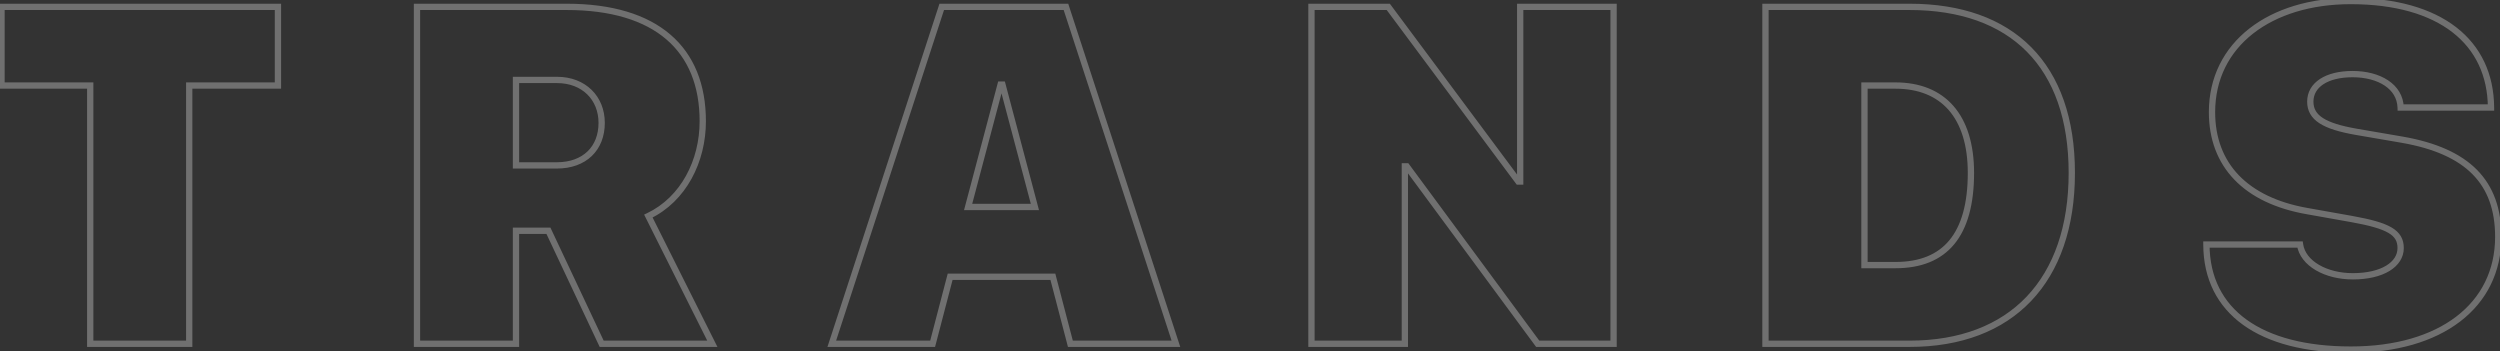 <?xml version="1.0" encoding="UTF-8"?> <svg xmlns="http://www.w3.org/2000/svg" width="1389" height="195" viewBox="0 0 1389 195" fill="none"><rect x="0" y="0" width="1389" height="195" fill="#333333" stroke="none"/> <path opacity="0.3" d="M105.131 191V192.749H106.88V191H105.131ZM50.131 191H48.382V192.749H50.131V191ZM50.131 47.531H51.88V45.782H50.131V47.531ZM0.837 47.531H-0.912L-0.912 49.28H0.837L0.837 47.531ZM0.837 3.816L0.837 2.066H-0.912L-0.912 3.816H0.837ZM154.425 3.816H156.174V2.066H154.425V3.816ZM154.425 47.531V49.28H156.174V47.531H154.425ZM105.131 47.531V45.782H103.382V47.531H105.131ZM105.131 189.251L50.131 189.251V192.749L105.131 192.749V189.251ZM51.88 191L51.88 47.531H48.382L48.382 191H51.88ZM50.131 45.782L0.837 45.782L0.837 49.28L50.131 49.28V45.782ZM2.586 47.531L2.586 3.816H-0.912L-0.912 47.531H2.586ZM0.837 5.565L154.425 5.565V2.066L0.837 2.066L0.837 5.565ZM152.676 3.816L152.676 47.531H156.174L156.174 3.816H152.676ZM154.425 45.782L105.131 45.782V49.28L154.425 49.28V45.782ZM103.382 47.531L103.382 191H106.88L106.88 47.531H103.382ZM286.681 44.417V42.669H284.932V44.417H286.681ZM286.681 91.895H284.932V93.644H286.681V91.895ZM286.681 128.216L286.681 126.467H284.932L284.932 128.216H286.681ZM286.681 191V192.749H288.43V191H286.681ZM231.68 191H229.931V192.749H231.68V191ZM231.68 3.816V2.066H229.931V3.816H231.68ZM360.232 120.044L359.479 118.465L357.869 119.233L358.668 120.827L360.232 120.044ZM395.775 191V192.749H398.607L397.338 190.217L395.775 191ZM334.288 191L332.706 191.745L333.178 192.749H334.288V191ZM304.712 128.216L306.294 127.471L305.821 126.467H304.712L304.712 128.216ZM284.932 44.417V91.895H288.43V44.417H284.932ZM286.681 93.644H309.382V90.146H286.681V93.644ZM309.382 93.644C317.46 93.644 324.152 91.16 328.836 86.653C333.526 82.14 336.037 75.757 336.037 68.286H332.539C332.539 74.954 330.315 80.375 326.411 84.132C322.501 87.894 316.74 90.146 309.382 90.146V93.644ZM336.037 68.286C336.037 60.913 333.376 54.481 328.665 49.894C323.957 45.308 317.307 42.669 309.511 42.669V46.167C316.503 46.167 322.242 48.521 326.225 52.4C330.205 56.276 332.539 61.779 332.539 68.286H336.037ZM309.511 42.669L286.681 42.669V46.167L309.511 46.167V42.669ZM284.932 128.216V191H288.43V128.216H284.932ZM286.681 189.251L231.68 189.251V192.749L286.681 192.749V189.251ZM233.429 191L233.429 3.816H229.931L229.931 191H233.429ZM231.68 5.565L314.83 5.565V2.066L231.68 2.066V5.565ZM314.83 5.565C339.554 5.565 357.994 11.379 370.231 21.892C382.427 32.37 388.707 47.727 388.707 67.378H392.205C392.205 46.945 385.643 30.521 372.511 19.239C359.42 7.992 340.047 2.066 314.83 2.066V5.565ZM388.707 67.378C388.707 88.923 378.32 109.481 359.479 118.465L360.984 121.622C381.318 111.927 392.205 89.937 392.205 67.378H388.707ZM358.668 120.827L394.211 191.783L397.338 190.217L361.795 119.26L358.668 120.827ZM395.775 189.251H334.288V192.749H395.775V189.251ZM335.87 190.255L306.294 127.471L303.13 128.961L332.706 191.745L335.87 190.255ZM304.712 126.467H286.681L286.681 129.965H304.712L304.712 126.467ZM594.706 191L593.014 191.442L593.356 192.749H594.706V191ZM584.978 153.771L586.67 153.328L586.328 152.022H584.978V153.771ZM527.901 153.771V152.022H526.55L526.209 153.328L527.901 153.771ZM518.172 191V192.749H519.523L519.865 191.442L518.172 191ZM462.134 191L460.471 190.457L459.723 192.749H462.134V191ZM523.231 3.816V2.066H521.962L521.569 3.273L523.231 3.816ZM592.242 3.816L593.905 3.273L593.511 2.066H592.242V3.816ZM653.339 191V192.749H655.75L655.002 190.457L653.339 191ZM555.92 47.012V45.263H554.575L554.23 46.563L555.92 47.012ZM537.89 114.985L536.199 114.536L535.616 116.734H537.89V114.985ZM574.989 114.985V116.734H577.263L576.68 114.536L574.989 114.985ZM556.958 47.012L558.649 46.563L558.304 45.263H556.958V47.012ZM596.399 190.558L586.67 153.328L583.285 154.213L593.014 191.442L596.399 190.558ZM584.978 152.022H527.901V155.52H584.978V152.022ZM526.209 153.328L516.48 190.558L519.865 191.442L529.593 154.213L526.209 153.328ZM518.172 189.251H462.134V192.749H518.172V189.251ZM463.796 191.543L524.894 4.358L521.569 3.273L460.471 190.457L463.796 191.543ZM523.231 5.565L592.242 5.565V2.066L523.231 2.066V5.565ZM590.579 4.358L651.677 191.543L655.002 190.457L593.905 3.273L590.579 4.358ZM653.339 189.251L594.706 189.251V192.749L653.339 192.749V189.251ZM554.23 46.563L536.199 114.536L539.58 115.433L557.611 47.46L554.23 46.563ZM537.89 116.734H574.989V113.236H537.89V116.734ZM576.68 114.536L558.649 46.563L555.268 47.46L573.299 115.433L576.68 114.536ZM556.958 45.263H555.92V48.761H556.958V45.263ZM780.537 191V192.749H782.286V191H780.537ZM728.649 191H726.9V192.749H728.649V191ZM728.649 3.816V2.066H726.9V3.816H728.649ZM771.327 3.816L772.729 2.771L772.205 2.066H771.327V3.816ZM843.58 100.845L842.177 101.89L842.702 102.594H843.58V100.845ZM844.618 100.845V102.594H846.367V100.845H844.618ZM844.618 3.816V2.066H842.869V3.816H844.618ZM896.505 3.816H898.255V2.066H896.505V3.816ZM896.505 191V192.749H898.255V191H896.505ZM854.347 191L852.94 192.039L853.464 192.749H854.347V191ZM781.574 92.414L782.982 91.375L782.457 90.665H781.574V92.414ZM780.537 92.414V90.665H778.788V92.414H780.537ZM780.537 189.251H728.649V192.749H780.537V189.251ZM730.398 191V3.816H726.9V191H730.398ZM728.649 5.565L771.327 5.565V2.066L728.649 2.066V5.565ZM769.924 4.86L842.177 101.89L844.983 99.801L772.729 2.771L769.924 4.86ZM843.58 102.594H844.618V99.096H843.58V102.594ZM846.367 100.845V3.816H842.869V100.845H846.367ZM844.618 5.565L896.505 5.565V2.066L844.618 2.066V5.565ZM894.756 3.816V191H898.255V3.816H894.756ZM896.505 189.251H854.347V192.749H896.505V189.251ZM855.754 189.961L782.982 91.375L780.167 93.452L852.94 192.039L855.754 189.961ZM781.574 90.665H780.537V94.163H781.574V90.665ZM778.788 92.414V191H782.286V92.414H778.788ZM980.895 3.816V2.066H979.146V3.816H980.895ZM980.895 191H979.146V192.749H980.895V191ZM1035.9 47.531V45.782H1034.15V47.531H1035.9ZM1035.9 147.285H1034.15V149.034H1035.9V147.285ZM980.895 5.565L1060.93 5.565V2.066L980.895 2.066V5.565ZM1060.93 5.565C1089.01 5.565 1111.05 13.541 1126.07 28.688C1141.1 43.837 1149.34 66.398 1149.34 96.046H1152.84C1152.84 65.763 1144.41 42.209 1128.56 26.225C1112.71 10.24 1089.67 2.066 1060.93 2.066V5.565ZM1149.34 96.046C1149.34 125.693 1141.06 148.953 1126 164.791C1110.95 180.618 1088.91 189.251 1060.93 189.251V192.749C1089.64 192.749 1112.68 183.87 1128.53 167.202C1144.38 150.546 1152.84 126.328 1152.84 96.046H1149.34ZM1060.93 189.251H980.895V192.749H1060.93V189.251ZM982.644 191V3.816H979.146V191H982.644ZM1034.15 47.531V147.285H1037.65V47.531H1034.15ZM1035.9 149.034H1053.15V145.536H1035.9V149.034ZM1053.15 149.034C1067.27 149.034 1078.3 144.722 1085.76 135.72C1093.16 126.781 1096.8 113.499 1096.8 96.046H1093.3C1093.3 113.098 1089.73 125.435 1083.06 133.489C1076.45 141.481 1066.53 145.536 1053.15 145.536V149.034ZM1096.8 96.046C1096.8 80.019 1092.84 67.424 1085.29 58.814C1077.71 50.171 1066.71 45.782 1053.15 45.782V49.28C1065.92 49.28 1075.87 53.387 1082.66 61.121C1089.47 68.889 1093.3 80.551 1093.3 96.046H1096.8ZM1053.15 45.782H1035.9V49.28H1053.15V45.782ZM1225.88 135.869V134.12H1224.12L1224.13 135.876L1225.88 135.869ZM1277.89 135.869L1279.63 135.616L1279.41 134.12H1277.89V135.869ZM1306.82 121.73L1307.13 120.009L1307.13 120.008L1306.82 121.73ZM1282.05 117.32L1282.35 115.598L1282.34 115.596L1282.05 117.32ZM1384.01 59.724V61.473H1385.77L1385.75 59.712L1384.01 59.724ZM1333.8 59.724L1332.06 59.783L1332.11 61.473H1333.8V59.724ZM1309.03 73.215L1308.73 74.938L1308.73 74.939L1309.03 73.215ZM1334.71 77.626L1335.01 75.903L1335.01 75.902L1334.71 77.626ZM1225.88 137.618H1277.89V134.12H1225.88V137.618ZM1276.16 136.123C1277.04 142.122 1281.12 146.931 1286.71 150.19C1292.31 153.451 1299.56 155.26 1307.21 155.26V151.762C1300.07 151.762 1293.45 150.069 1288.47 147.168C1283.49 144.266 1280.3 140.254 1279.63 135.616L1276.16 136.123ZM1307.21 155.26C1315.65 155.26 1322.65 153.569 1327.59 150.563C1332.58 147.535 1335.55 143.103 1335.55 137.815H1332.05C1332.05 141.607 1329.97 145.023 1325.78 147.574C1321.55 150.146 1315.24 151.762 1307.21 151.762V155.26ZM1335.55 137.815C1335.55 135.404 1335.07 133.217 1333.92 131.26C1332.78 129.309 1331.04 127.717 1328.74 126.367C1324.21 123.712 1317.18 121.824 1307.13 120.009L1306.51 123.451C1316.57 125.269 1323.03 127.078 1326.97 129.384C1328.9 130.515 1330.14 131.72 1330.91 133.032C1331.67 134.338 1332.05 135.881 1332.05 137.815H1335.55ZM1307.13 120.008L1282.35 115.598L1281.74 119.042L1306.52 123.452L1307.13 120.008ZM1282.34 115.596C1265.41 112.657 1252.53 106.363 1243.89 97.364C1235.27 88.388 1230.74 76.582 1230.74 62.319H1227.24C1227.24 77.373 1232.05 90.083 1241.37 99.787C1250.66 109.467 1264.3 116.015 1281.75 119.043L1282.34 115.596ZM1230.74 62.319C1230.74 43.932 1238.59 28.998 1251.86 18.619C1265.17 8.211 1284.03 2.322 1306.04 2.322V-1.177C1283.44 -1.177 1263.77 4.868 1249.71 15.864C1235.61 26.888 1227.24 42.828 1227.24 62.319H1230.74ZM1306.04 2.322C1330.71 2.322 1349.71 7.977 1362.54 17.911C1375.31 27.803 1382.13 42.067 1382.26 59.737L1385.75 59.712C1385.62 41.061 1378.37 25.749 1364.68 15.145C1351.04 4.583 1331.19 -1.177 1306.04 -1.177V2.322ZM1384.01 57.975L1333.8 57.975V61.473L1384.01 61.473V57.975ZM1335.55 59.666C1335.34 53.187 1332 48.06 1326.81 44.615C1321.67 41.198 1314.72 39.425 1307.08 39.425V42.924C1314.23 42.924 1320.45 44.589 1324.87 47.528C1329.26 50.439 1331.88 54.587 1332.06 59.783L1335.55 59.666ZM1307.08 39.425C1299.67 39.425 1293.43 40.957 1288.99 43.861C1284.48 46.806 1281.85 51.155 1281.85 56.481H1285.35C1285.35 52.468 1287.27 49.164 1290.9 46.79C1294.59 44.376 1300.09 42.924 1307.08 42.924V39.425ZM1281.85 56.481C1281.85 58.979 1282.39 61.256 1283.56 63.301C1284.72 65.339 1286.45 67.05 1288.7 68.506C1293.15 71.382 1299.8 73.374 1308.73 74.938L1309.33 71.492C1300.49 69.944 1294.43 68.044 1290.6 65.569C1288.72 64.349 1287.42 63.02 1286.6 61.568C1285.77 60.122 1285.35 58.459 1285.35 56.481H1281.85ZM1308.73 74.939L1334.42 79.349L1335.01 75.902L1309.32 71.491L1308.73 74.939ZM1334.41 79.349C1352.38 82.493 1365.31 88.293 1373.74 96.837C1382.14 105.338 1386.28 116.757 1386.28 131.589H1389.78C1389.78 116.066 1385.42 103.682 1376.23 94.379C1367.09 85.119 1353.36 79.114 1335.01 75.903L1334.41 79.349ZM1386.28 131.589C1386.28 150.18 1378.52 165.328 1364.72 175.876C1350.87 186.46 1330.82 192.494 1306.17 192.494V195.992C1331.34 195.992 1352.22 189.833 1366.84 178.656C1381.51 167.443 1389.78 151.265 1389.78 131.589H1386.28ZM1306.17 192.494C1281.28 192.494 1261.65 187.279 1248.27 177.646C1234.97 168.068 1227.69 154.013 1227.63 135.863L1224.13 135.876C1224.2 155.085 1231.97 170.217 1246.23 180.485C1260.41 190.7 1280.86 195.992 1306.17 195.992V192.494Z" fill="white"></path> </svg> 